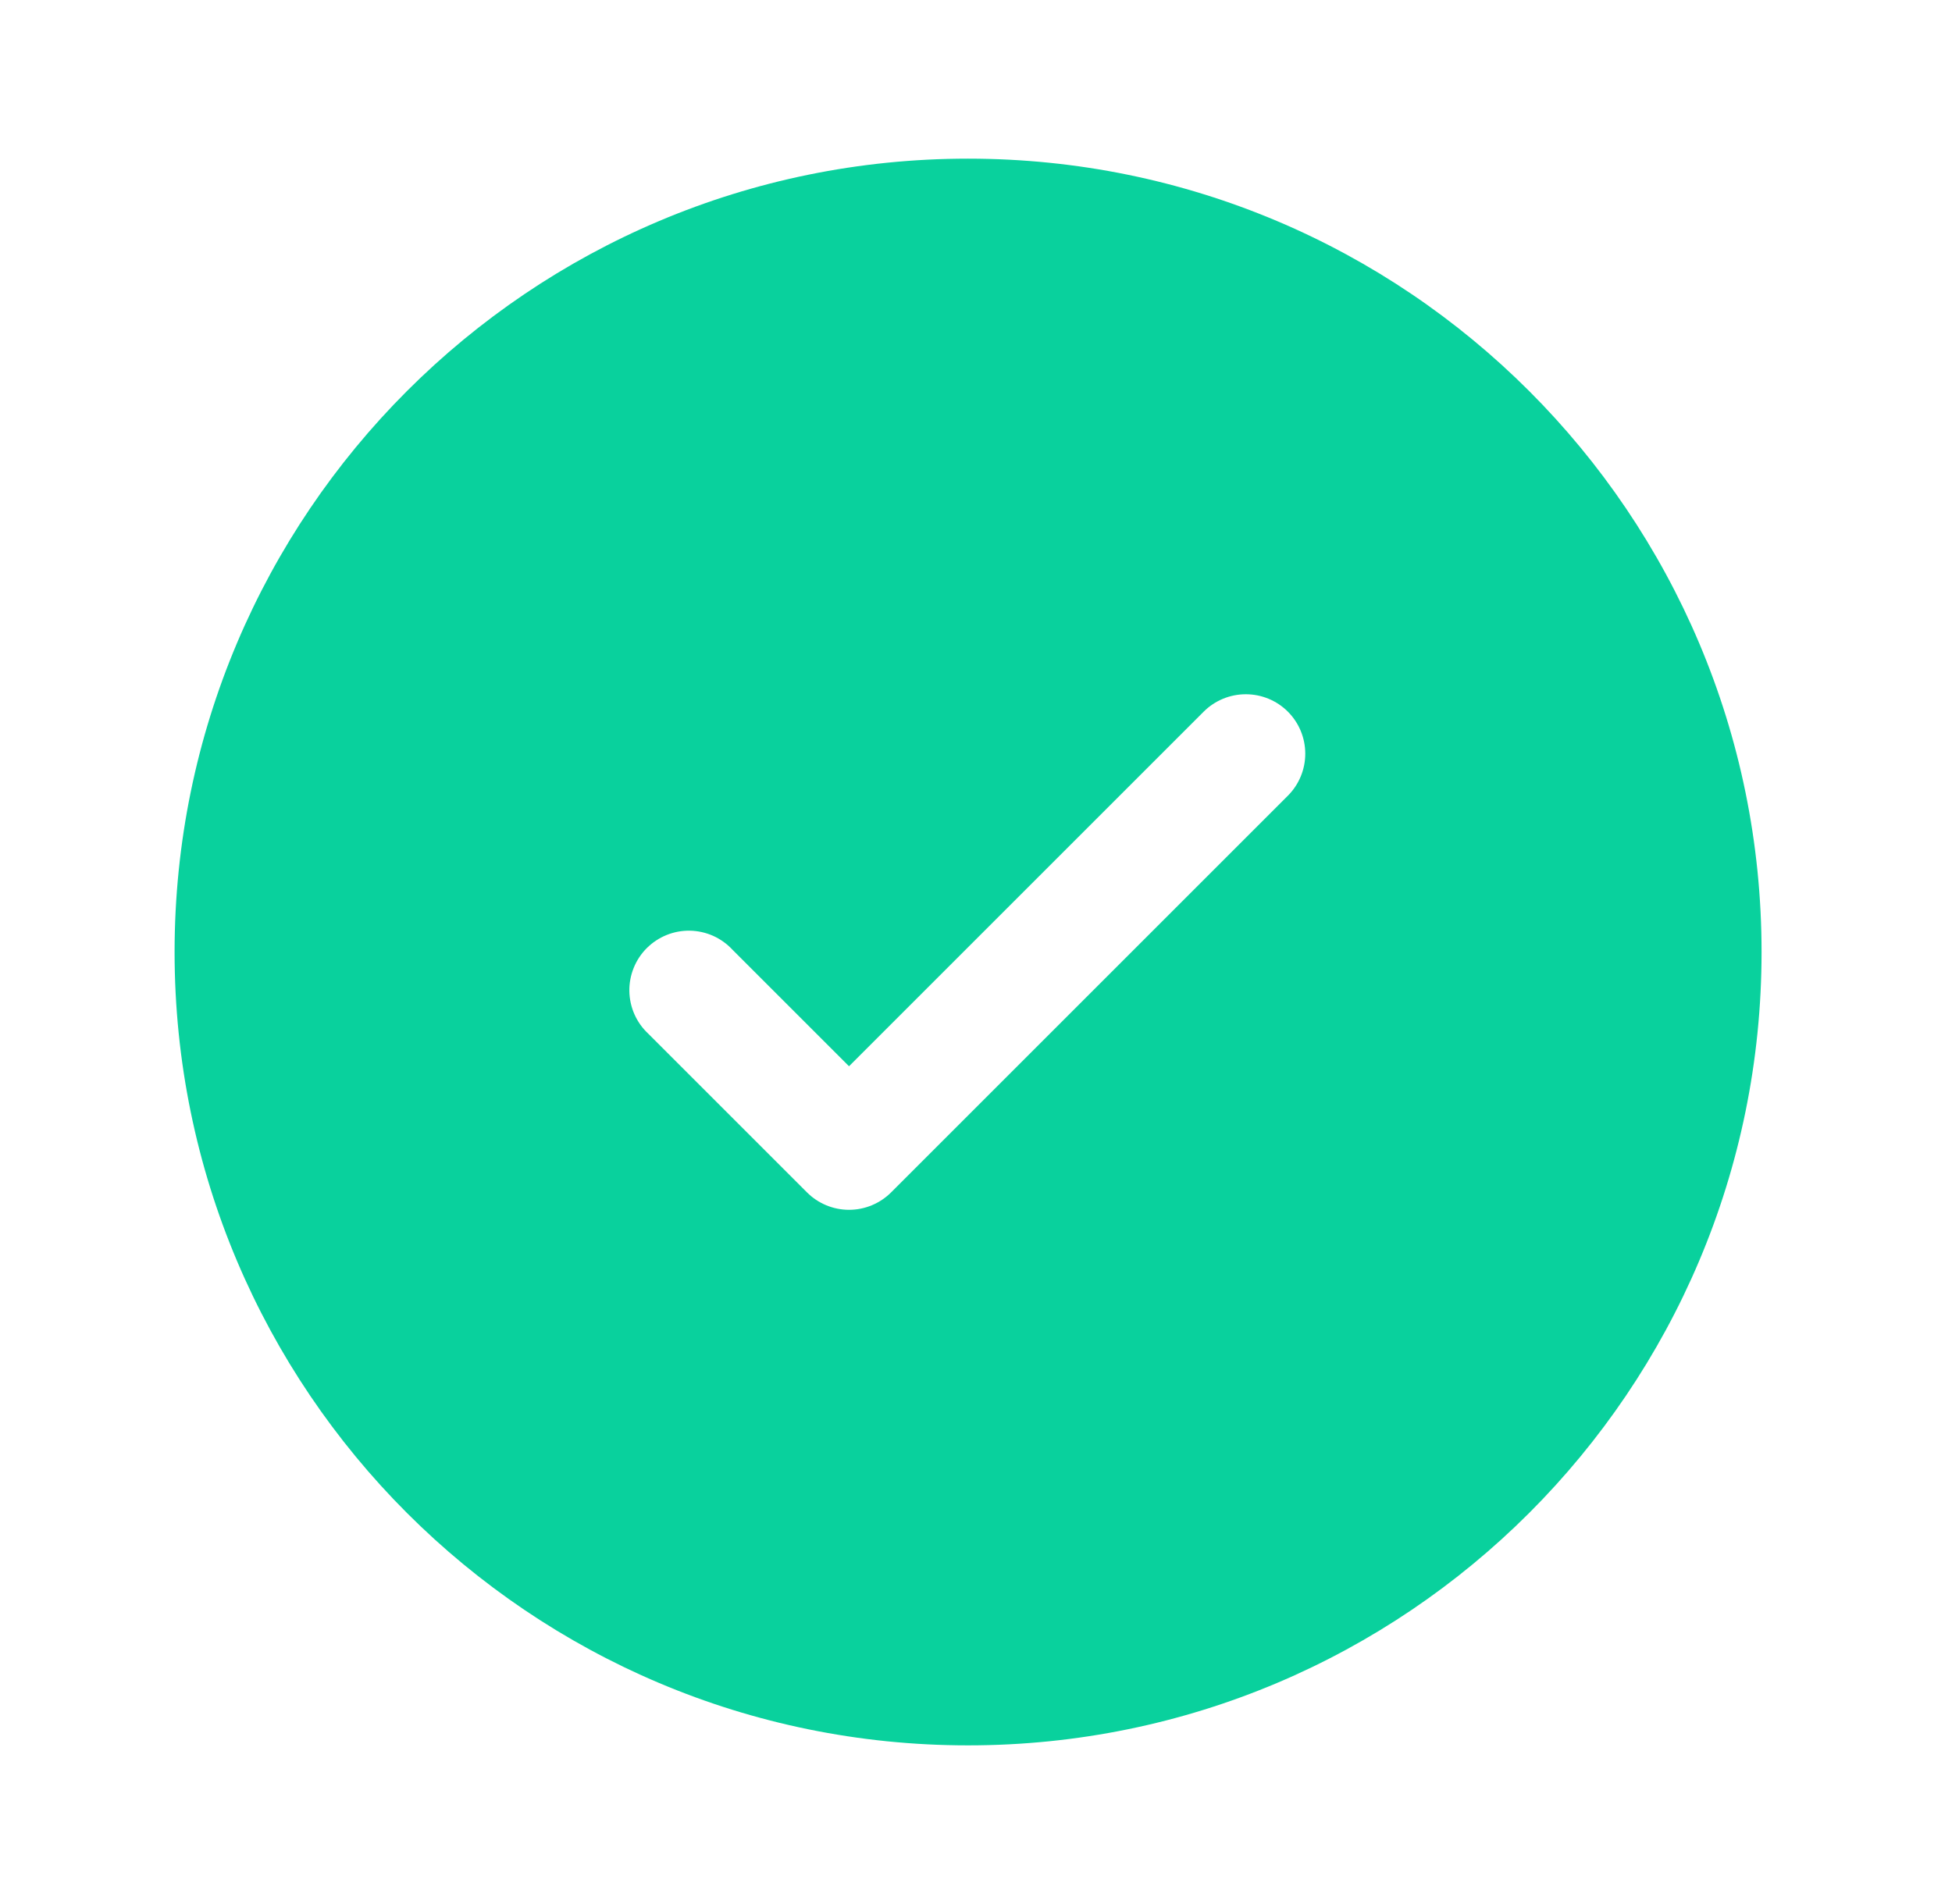 <svg xmlns="http://www.w3.org/2000/svg" width="41" height="40" viewBox="0 0 41 40" fill="none"><path fill-rule="evenodd" clip-rule="evenodd" d="M37 20C37 29.205 29.538 36.667 20.333 36.667C11.128 36.667 3.667 29.205 3.667 20C3.667 10.795 11.128 3.333 20.333 3.333C29.538 3.333 37 10.795 37 20ZM27.05 14.95C27.284 15.184 27.416 15.502 27.416 15.834C27.416 16.165 27.284 16.483 27.05 16.717L18.717 25.05C18.482 25.284 18.165 25.416 17.833 25.416C17.502 25.416 17.184 25.284 16.95 25.05L13.617 21.717C13.494 21.602 13.395 21.464 13.327 21.311C13.259 21.158 13.222 20.992 13.219 20.824C13.216 20.657 13.247 20.49 13.31 20.334C13.373 20.178 13.466 20.037 13.585 19.918C13.704 19.8 13.845 19.706 14.001 19.643C14.156 19.58 14.323 19.549 14.491 19.552C14.659 19.555 14.824 19.592 14.978 19.66C15.131 19.729 15.269 19.827 15.383 19.95L17.833 22.4L21.558 18.675L25.283 14.95C25.518 14.716 25.835 14.585 26.167 14.585C26.498 14.585 26.816 14.716 27.05 14.95Z" fill="#09D19D"></path></svg>